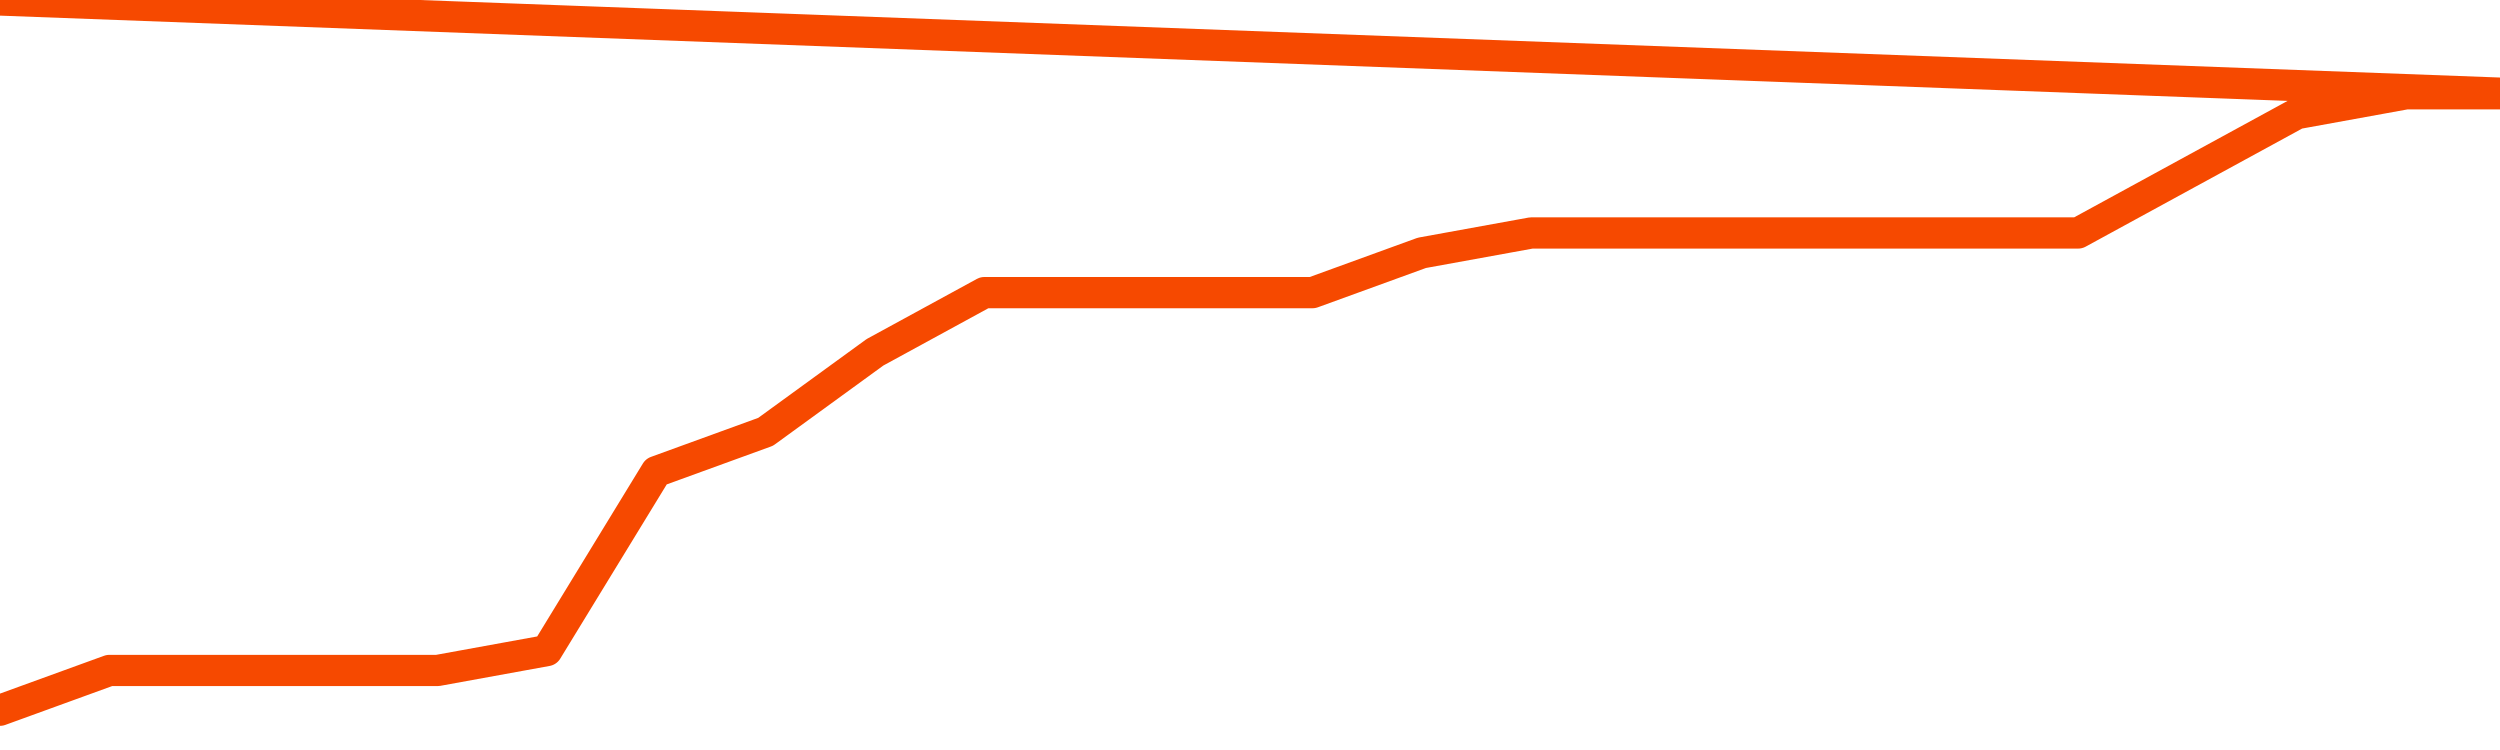       <svg
        version="1.1"
        xmlns="http://www.w3.org/2000/svg"
        width="80"
        height="24"
        viewBox="0 0 80 24">
        <path
          fill="url(#gradient)"
          fill-opacity="0.56"
          stroke="none"
          d="M 0,26 0.0,22.727 3.5,21.455 7.0,21.455 10.5,21.455 14.0,21.455 17.5,20.818 21.0,15.091 24.5,13.818 28.0,11.273 31.5,9.364 35.0,9.364 38.5,9.364 42.0,9.364 45.5,8.091 49.0,7.455 52.5,7.455 56.0,7.455 59.5,7.455 63.0,7.455 66.5,7.455 70.0,5.545 73.5,3.636 77.0,3.0 80.5,3.0 82,26 Z"
        />
        <path
          fill="none"
          stroke="#F64900"
          stroke-width="1"
          stroke-linejoin="round"
          stroke-linecap="round"
          d="M 0.0,22.727 3.5,21.455 7.0,21.455 10.5,21.455 14.0,21.455 17.5,20.818 21.0,15.091 24.5,13.818 28.0,11.273 31.5,9.364 35.0,9.364 38.5,9.364 42.0,9.364 45.5,8.091 49.0,7.455 52.5,7.455 56.0,7.455 59.5,7.455 63.0,7.455 66.5,7.455 70.0,5.545 73.5,3.636 77.0,3.0 80.5,3.0.join(' ') }"
        />
      </svg>
